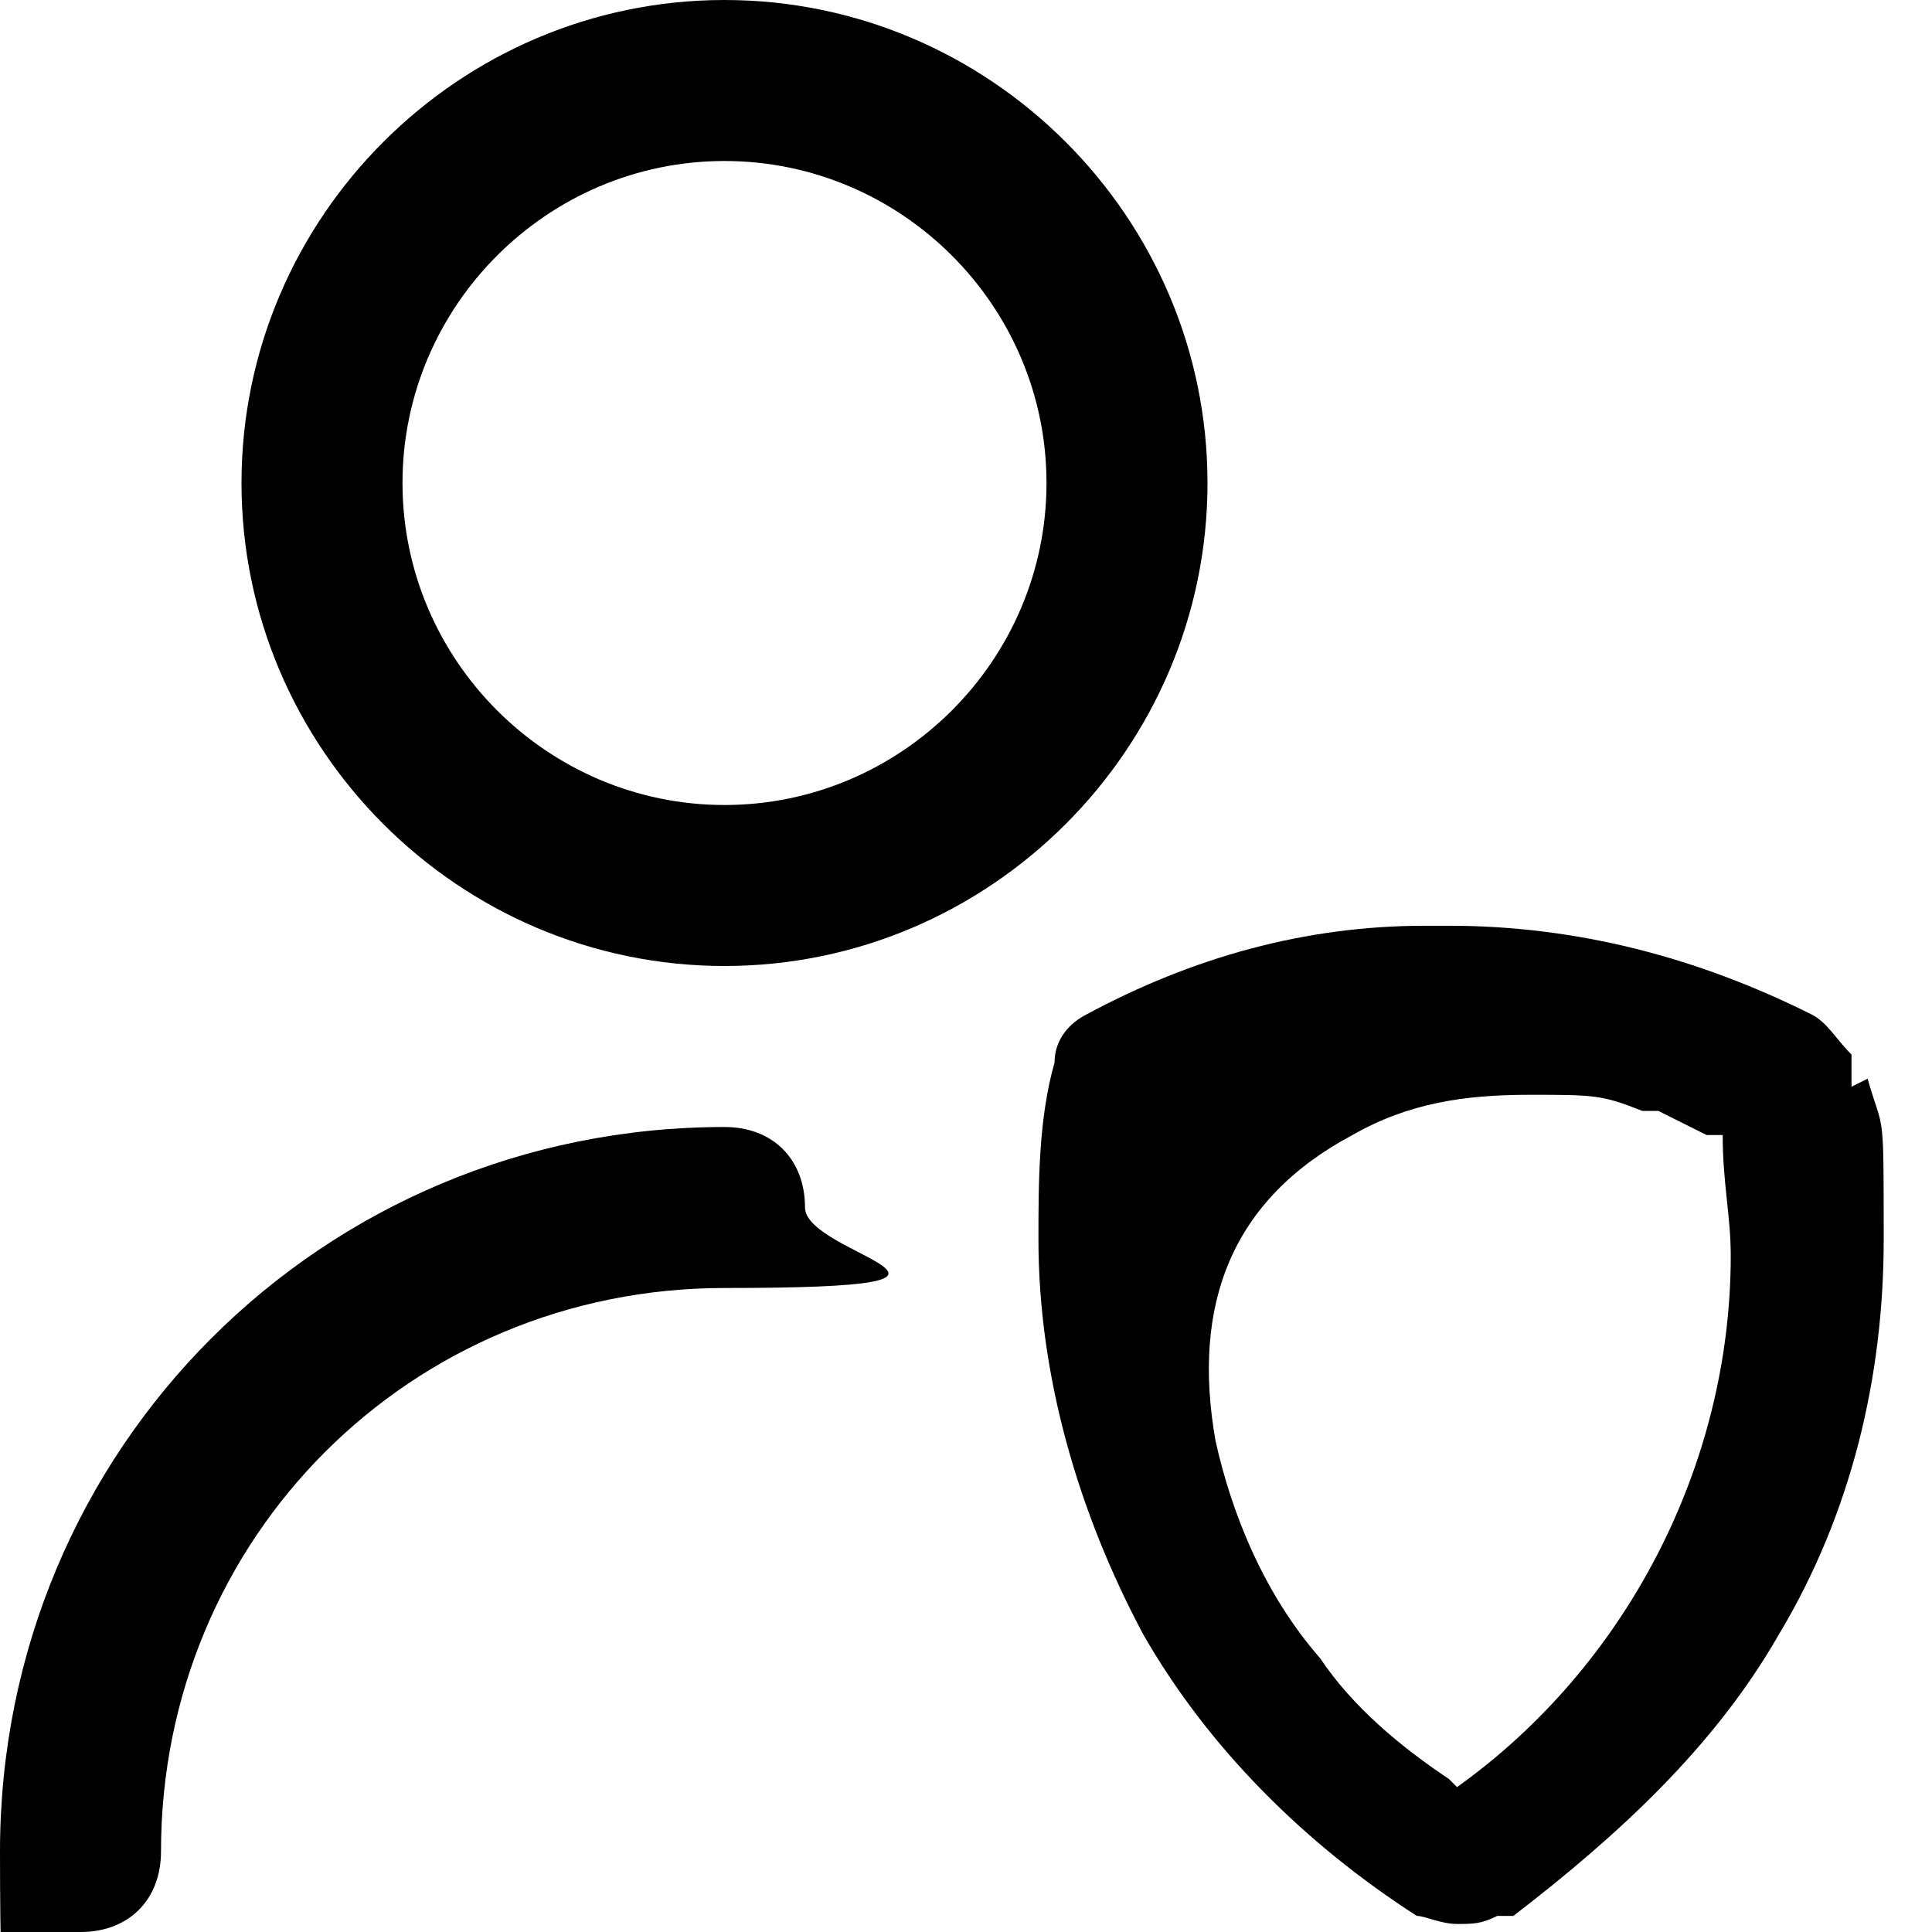 <?xml version="1.0" encoding="UTF-8"?>
<svg xmlns="http://www.w3.org/2000/svg" version="1.1" viewBox="0 0 24 24">
  <!-- Generator: Adobe Illustrator 28.7.1, SVG Export Plug-In . SVG Version: 1.2.0 Build 142)  -->
  <g>
    <g id="Layer_1">
      <path d="M3,6C3,2.7,5.7,0,9,0s6,2.7,6,6-2.7,6-6,6-6-2.7-6-6ZM5,6c0,2.2,1.8,4,4,4s4-1.8,4-4-1.8-4-4-4-4,1.8-4,4ZM9,14C4,14,0,18,0,23s.4,1,1,1,1-.4,1-1c0-3.9,3.1-7,7-7s1-.4,1-1-.4-1-1-1Z"/>
      <path d="M23,13.5v-.4c-.2-.2-.3-.4-.5-.5-1.4-.7-2.9-1.1-4.5-1.1h-.3c-1.5,0-2.9.4-4.2,1.1-.2.1-.4.3-.4.6-.2.7-.2,1.5-.2,2.2,0,1.7.5,3.4,1.3,4.9.8,1.4,2,2.6,3.4,3.5.1,0,.3.1.5.1s.3,0,.5-.1h.2c1.3-1,2.5-2.1,3.3-3.5.9-1.5,1.3-3.2,1.3-4.9s0-1.3-.2-2ZM18,22.1c-.6-.4-1.2-.9-1.6-1.5-.7-.8-1.1-1.8-1.3-2.7-.3-1.7.2-3,1.7-3.8.7-.4,1.4-.5,2.2-.5s.9,0,1.4.2h.2c.2.1.4.2.6.3h.2c0,.6.1,1,.1,1.5,0,2.6-1.3,5.1-3.4,6.6Z"/>
    </g>
  </g>
</svg>
